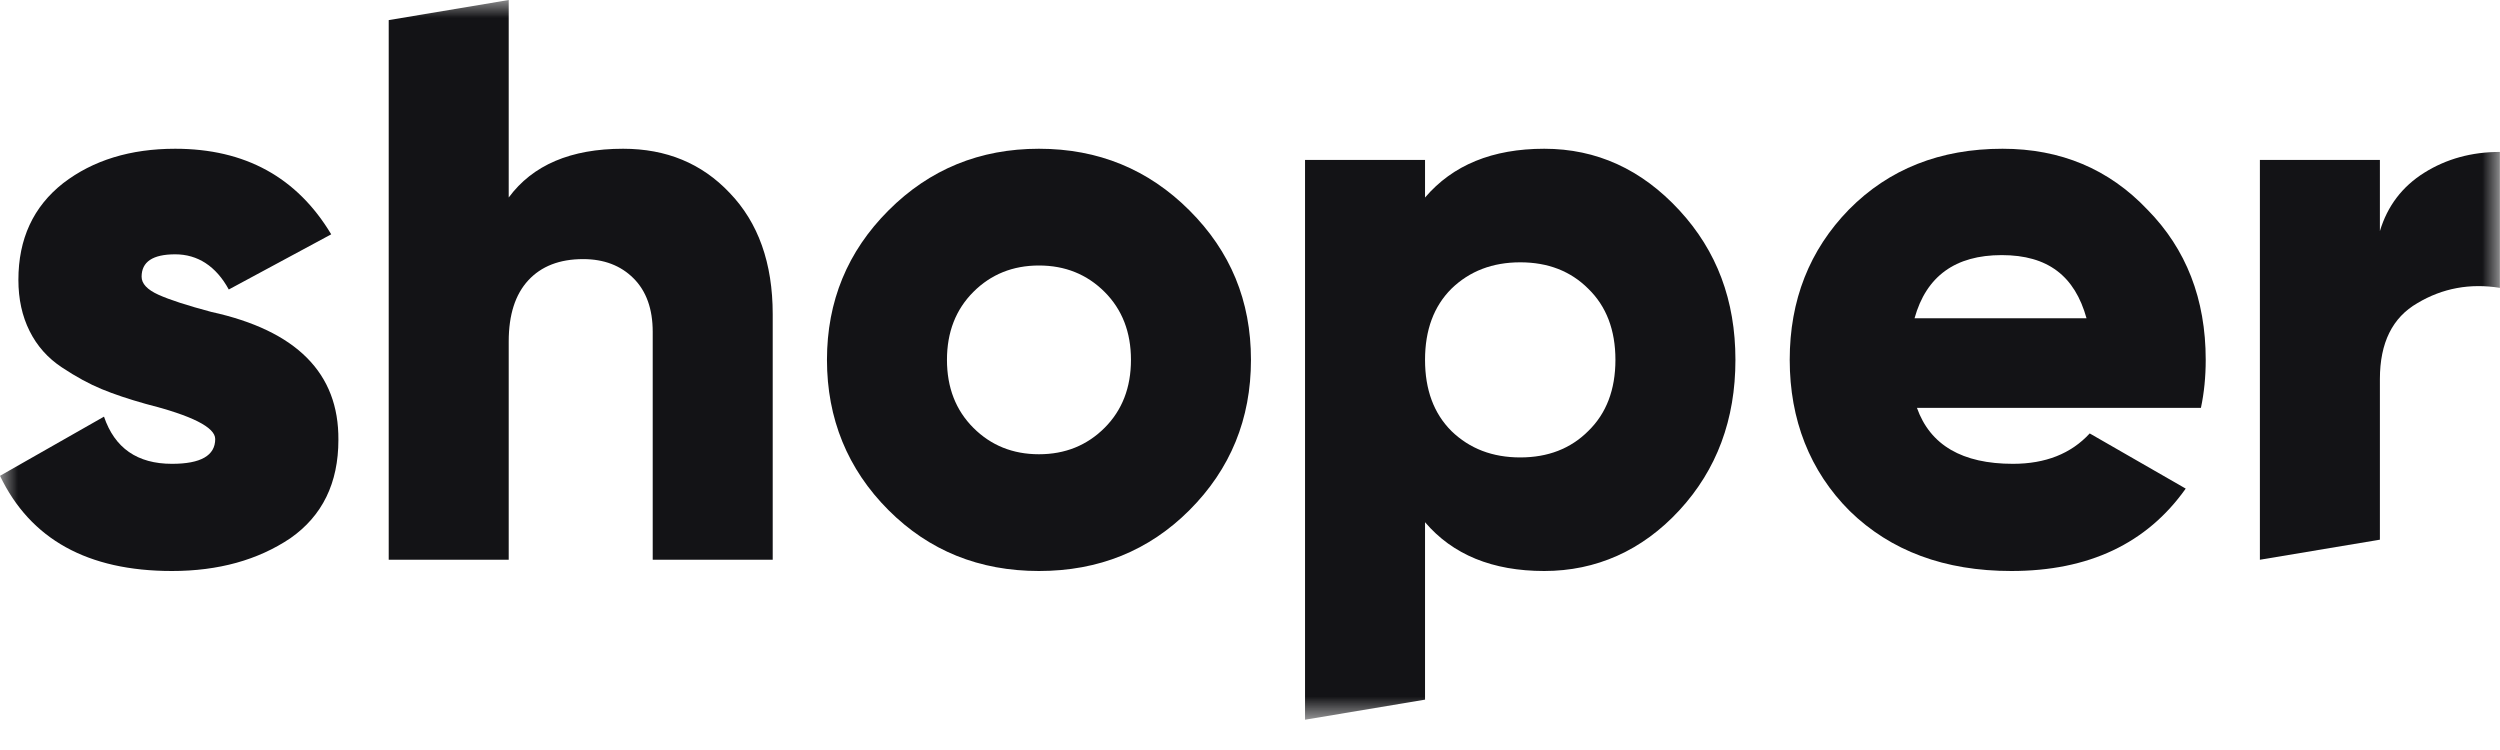 <svg width="70" height="21" viewBox="0 0 70 21" fill="none" xmlns="http://www.w3.org/2000/svg">
<mask id="mask0_813_2425" style="mask-type:luminance" maskUnits="userSpaceOnUse" x="0" y="0" width="70" height="21">
<path d="M70 0H0V20.151H70V0Z" fill="white"/>
</mask>
<g mask="url(#mask0_813_2425)">
<path d="M5.914 8.733C5.242 8.554 4.749 8.394 4.435 8.252C4.122 8.11 3.965 7.942 3.965 7.748C3.965 7.33 4.278 7.121 4.906 7.121C5.533 7.121 6.048 7.45 6.406 8.106L9.274 6.561C8.317 4.964 6.861 4.165 4.906 4.165C3.651 4.165 2.605 4.487 1.77 5.128C0.933 5.785 0.515 6.688 0.515 7.837C0.515 8.375 0.62 8.853 0.829 9.27C1.037 9.688 1.34 10.028 1.736 10.289C2.131 10.551 2.501 10.752 2.845 10.894C3.188 11.036 3.599 11.174 4.077 11.308C5.376 11.637 6.026 11.965 6.026 12.293C6.026 12.756 5.622 12.987 4.816 12.987C3.845 12.987 3.211 12.547 2.912 11.666L0 13.323C0.851 15.1 2.456 15.988 4.816 15.988C6.115 15.988 7.221 15.681 8.131 15.07C9.027 14.443 9.475 13.525 9.475 12.316C9.49 10.45 8.303 9.256 5.914 8.733Z" fill="#131316"/>
<path d="M17.447 4.165C15.983 4.165 14.916 4.62 14.244 5.53V0L10.884 0.563V15.673H14.244V9.561C14.244 8.814 14.427 8.243 14.793 7.848C15.158 7.453 15.67 7.255 16.327 7.255C16.909 7.255 17.38 7.434 17.738 7.792C18.097 8.15 18.276 8.65 18.276 9.292V15.673H21.636V8.799C21.636 7.366 21.233 6.232 20.426 5.396C19.649 4.575 18.657 4.165 17.447 4.165Z" fill="#131316"/>
<path d="M29.091 4.165C27.434 4.165 26.029 4.74 24.88 5.89C23.73 7.039 23.155 8.435 23.155 10.076C23.155 11.718 23.73 13.136 24.88 14.286C26.015 15.42 27.419 15.988 29.091 15.988C30.764 15.988 32.168 15.42 33.303 14.286C34.452 13.136 35.027 11.733 35.027 10.076C35.027 8.42 34.453 7.039 33.303 5.89C32.152 4.74 30.749 4.165 29.091 4.165ZM30.928 11.98C30.435 12.472 29.823 12.719 29.091 12.719C28.36 12.719 27.747 12.472 27.255 11.98C26.762 11.487 26.515 10.853 26.515 10.076C26.515 9.3 26.762 8.666 27.255 8.173C27.747 7.681 28.36 7.434 29.091 7.434C29.823 7.434 30.435 7.681 30.928 8.173C31.421 8.666 31.667 9.301 31.667 10.076C31.667 10.852 31.421 11.487 30.928 11.98Z" fill="#131316"/>
<path d="M43.239 4.165C41.79 4.165 40.677 4.621 39.901 5.531V4.479H36.541V20.152L39.901 19.59V14.622C40.677 15.532 41.79 15.988 43.239 15.988C44.687 15.988 45.979 15.42 47.024 14.286C48.069 13.152 48.592 11.748 48.592 10.076C48.592 8.405 48.069 7.024 47.024 5.89C45.964 4.74 44.702 4.165 43.239 4.165ZM44.471 12.069C43.978 12.562 43.343 12.808 42.567 12.808C41.79 12.808 41.148 12.562 40.64 12.069C40.147 11.577 39.901 10.913 39.901 10.076C39.901 9.24 40.147 8.576 40.64 8.084C41.148 7.591 41.79 7.345 42.567 7.345C43.343 7.345 43.978 7.591 44.471 8.084C44.978 8.576 45.232 9.241 45.232 10.076C45.232 10.912 44.978 11.577 44.471 12.069Z" fill="#131316"/>
<path d="M56.071 4.165C54.324 4.165 52.89 4.733 51.77 5.867C50.665 7.001 50.112 8.405 50.112 10.076C50.112 11.748 50.672 13.189 51.792 14.308C52.942 15.428 54.45 15.988 56.317 15.988C58.482 15.988 60.11 15.219 61.2 13.681L58.512 12.136C57.989 12.704 57.273 12.987 56.362 12.987C54.943 12.987 54.047 12.465 53.674 11.42H61.626C61.715 11.002 61.76 10.554 61.76 10.076C61.76 8.375 61.215 6.972 60.125 5.867C59.05 4.733 57.698 4.165 56.071 4.165ZM53.607 8.912C53.935 7.733 54.749 7.143 56.048 7.143C57.347 7.143 58.094 7.733 58.423 8.912H53.607Z" fill="#131316"/>
<path d="M67.88 4.836C67.261 5.224 66.847 5.77 66.637 6.471V4.478H63.277V15.673L66.637 15.111V10.613C66.637 9.598 66.988 8.889 67.69 8.486C68.391 8.068 69.161 7.926 69.997 8.06V4.254C69.206 4.254 68.5 4.448 67.88 4.836Z" fill="#131316"/>
</g>
</svg>
